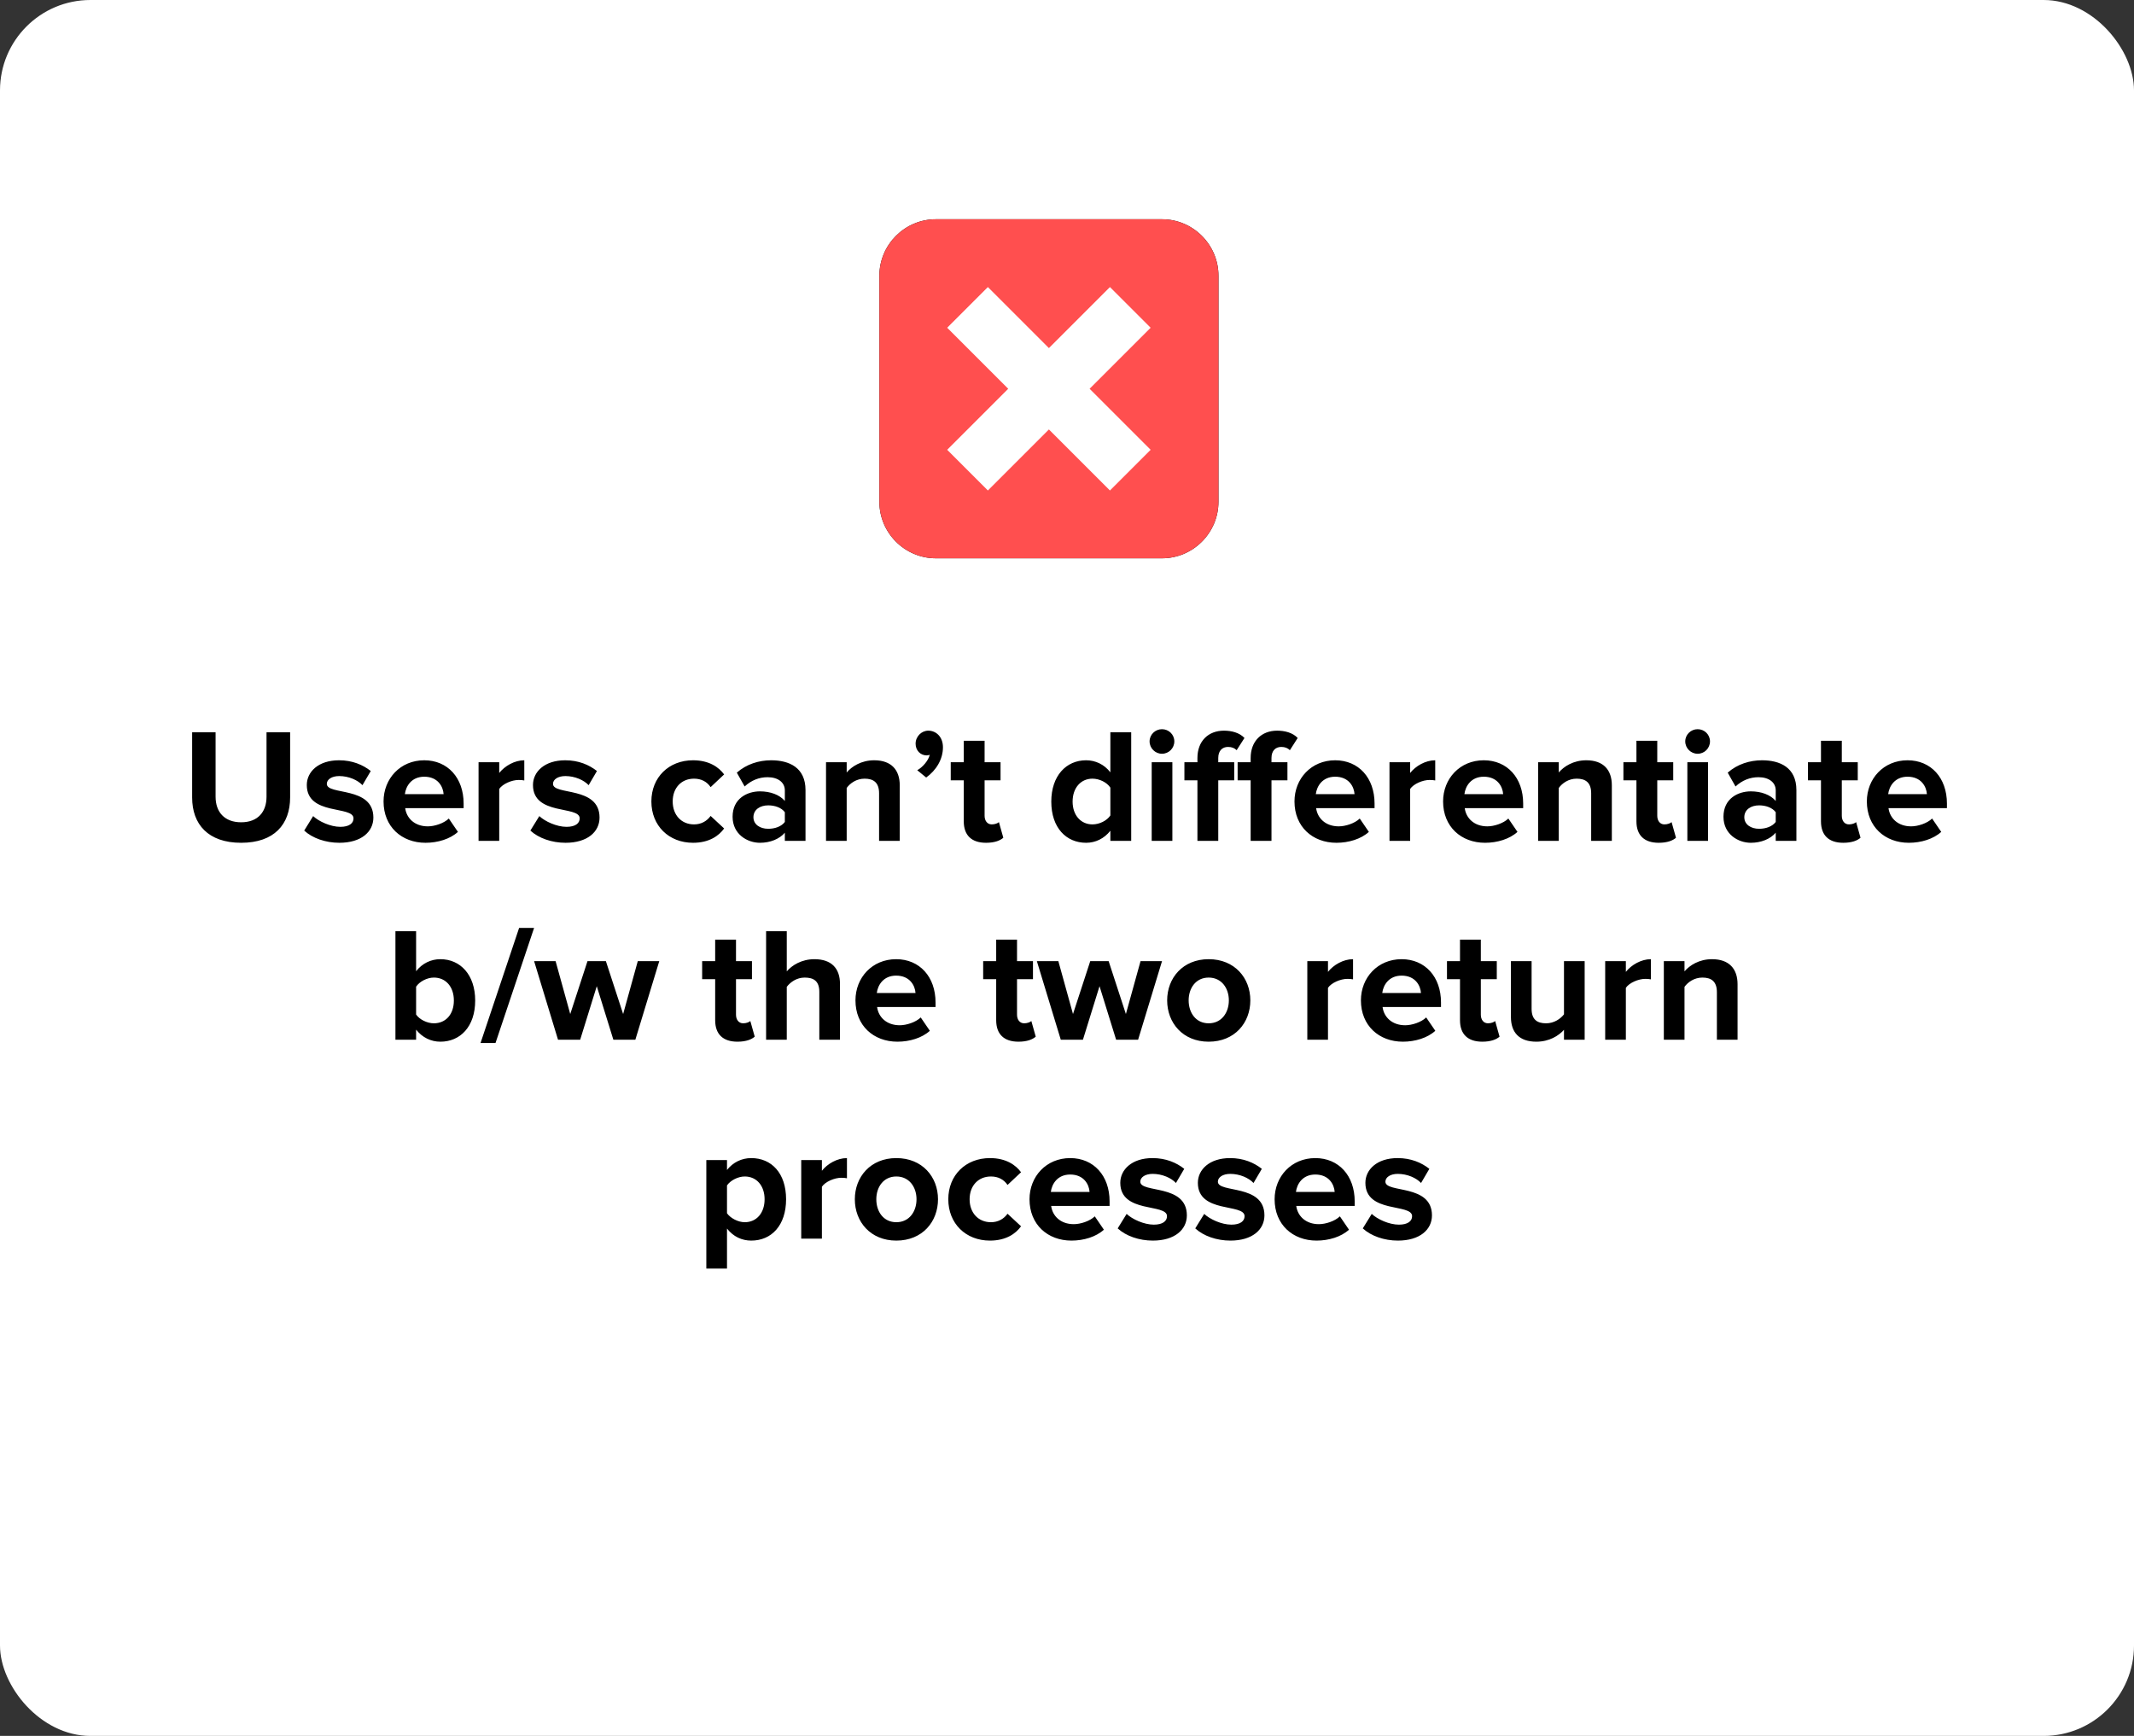 <svg width="236" height="192" viewBox="0 0 236 192" fill="none" xmlns="http://www.w3.org/2000/svg">
<rect x="0" y="0" width="236" height="192" fill="#333333" stroke="none"/>
<rect width="236" height="192" rx="10" fill="white"/>
<path d="M26.667 93.216C23.013 93.216 21.249 91.164 21.249 88.212V80.994H23.841V88.122C23.841 89.796 24.813 90.948 26.667 90.948C28.521 90.948 29.475 89.796 29.475 88.122V80.994H32.085V88.194C32.085 91.182 30.321 93.216 26.667 93.216ZM37.529 93.216C36.017 93.216 34.559 92.712 33.641 91.866L34.631 90.264C35.261 90.858 36.557 91.452 37.637 91.452C38.627 91.452 39.095 91.056 39.095 90.516C39.095 89.076 33.929 90.246 33.929 86.826C33.929 85.368 35.207 84.09 37.493 84.09C38.969 84.09 40.139 84.594 41.003 85.278L40.085 86.844C39.563 86.286 38.573 85.836 37.511 85.836C36.683 85.836 36.143 86.214 36.143 86.7C36.143 87.996 41.291 86.916 41.291 90.426C41.291 92.01 39.941 93.216 37.529 93.216ZM47.061 93.216C44.415 93.216 42.417 91.434 42.417 88.644C42.417 86.124 44.271 84.09 46.917 84.09C49.509 84.09 51.273 86.034 51.273 88.878V89.382H44.811C44.955 90.48 45.837 91.398 47.313 91.398C48.051 91.398 49.077 91.074 49.635 90.534L50.643 92.01C49.779 92.802 48.411 93.216 47.061 93.216ZM49.059 87.834C49.005 87.006 48.429 85.908 46.917 85.908C45.495 85.908 44.883 86.97 44.775 87.834H49.059ZM55.21 93H52.924V84.306H55.21V85.494C55.822 84.72 56.902 84.09 57.982 84.09V86.322C57.82 86.286 57.604 86.268 57.352 86.268C56.596 86.268 55.588 86.7 55.21 87.258V93ZM62.542 93.216C61.03 93.216 59.572 92.712 58.654 91.866L59.644 90.264C60.274 90.858 61.57 91.452 62.65 91.452C63.64 91.452 64.108 91.056 64.108 90.516C64.108 89.076 58.942 90.246 58.942 86.826C58.942 85.368 60.22 84.09 62.506 84.09C63.982 84.09 65.152 84.594 66.016 85.278L65.098 86.844C64.576 86.286 63.586 85.836 62.524 85.836C61.696 85.836 61.156 86.214 61.156 86.7C61.156 87.996 66.304 86.916 66.304 90.426C66.304 92.01 64.954 93.216 62.542 93.216ZM76.644 93.216C73.962 93.216 72.036 91.326 72.036 88.644C72.036 85.98 73.962 84.09 76.644 84.09C78.426 84.09 79.506 84.864 80.082 85.656L78.588 87.06C78.174 86.448 77.544 86.124 76.752 86.124C75.366 86.124 74.394 87.132 74.394 88.644C74.394 90.156 75.366 91.182 76.752 91.182C77.544 91.182 78.174 90.822 78.588 90.246L80.082 91.632C79.506 92.442 78.426 93.216 76.644 93.216ZM89.082 93H86.796V92.1C86.202 92.802 85.176 93.216 84.042 93.216C82.656 93.216 81.018 92.28 81.018 90.336C81.018 88.302 82.656 87.528 84.042 87.528C85.194 87.528 86.22 87.906 86.796 88.59V87.42C86.796 86.538 86.04 85.962 84.888 85.962C83.952 85.962 83.088 86.304 82.35 86.988L81.486 85.458C82.548 84.522 83.916 84.09 85.284 84.09C87.264 84.09 89.082 84.882 89.082 87.384V93ZM84.96 91.668C85.698 91.668 86.418 91.416 86.796 90.912V89.832C86.418 89.328 85.698 89.076 84.96 89.076C84.06 89.076 83.322 89.544 83.322 90.39C83.322 91.2 84.06 91.668 84.96 91.668ZM99.504 93H97.218V87.744C97.218 86.538 96.588 86.124 95.616 86.124C94.716 86.124 94.014 86.628 93.636 87.15V93H91.35V84.306H93.636V85.44C94.194 84.774 95.256 84.09 96.678 84.09C98.586 84.09 99.504 85.17 99.504 86.862V93ZM104.281 82.65C104.281 84 103.525 85.206 102.427 85.998L101.437 85.188C102.013 84.882 102.679 84.126 102.823 83.478C102.769 83.514 102.607 83.55 102.481 83.55C101.797 83.55 101.257 83.01 101.257 82.254C101.257 81.462 101.905 80.814 102.661 80.814C103.507 80.814 104.281 81.48 104.281 82.65ZM109.049 93.216C107.447 93.216 106.583 92.388 106.583 90.84V86.304H105.143V84.306H106.583V81.93H108.887V84.306H110.651V86.304H108.887V90.228C108.887 90.768 109.175 91.182 109.679 91.182C110.021 91.182 110.345 91.056 110.471 90.93L110.957 92.658C110.615 92.964 110.003 93.216 109.049 93.216ZM125.1 93H122.796V91.884C122.112 92.748 121.158 93.216 120.114 93.216C117.918 93.216 116.262 91.56 116.262 88.662C116.262 85.818 117.9 84.09 120.114 84.09C121.14 84.09 122.112 84.54 122.796 85.422V80.994H125.1V93ZM120.816 91.182C121.59 91.182 122.418 90.768 122.796 90.192V87.114C122.418 86.538 121.59 86.124 120.816 86.124C119.52 86.124 118.62 87.15 118.62 88.662C118.62 90.156 119.52 91.182 120.816 91.182ZM128.501 83.37C127.763 83.37 127.133 82.758 127.133 82.002C127.133 81.246 127.763 80.652 128.501 80.652C129.257 80.652 129.869 81.246 129.869 82.002C129.869 82.758 129.257 83.37 128.501 83.37ZM129.653 93H127.367V84.306H129.653V93ZM134.728 93H132.424V86.304H130.984V84.306H132.424V83.838C132.424 81.984 133.612 80.814 135.358 80.814C136.186 80.814 137.068 81.03 137.626 81.624L136.762 82.974C136.528 82.74 136.222 82.614 135.808 82.614C135.178 82.614 134.728 83.028 134.728 83.838V84.306H136.492V86.304H134.728V93ZM140.614 93H138.31V86.304H136.87V84.306H138.31V83.838C138.31 81.984 139.498 80.814 141.244 80.814C142.072 80.814 142.954 81.03 143.512 81.624L142.648 82.974C142.414 82.74 142.108 82.614 141.694 82.614C141.064 82.614 140.614 83.028 140.614 83.838V84.306H142.378V86.304H140.614V93ZM147.801 93.216C145.155 93.216 143.157 91.434 143.157 88.644C143.157 86.124 145.011 84.09 147.657 84.09C150.249 84.09 152.013 86.034 152.013 88.878V89.382H145.551C145.695 90.48 146.577 91.398 148.053 91.398C148.791 91.398 149.817 91.074 150.375 90.534L151.383 92.01C150.519 92.802 149.151 93.216 147.801 93.216ZM149.799 87.834C149.745 87.006 149.169 85.908 147.657 85.908C146.235 85.908 145.623 86.97 145.515 87.834H149.799ZM155.95 93H153.664V84.306H155.95V85.494C156.562 84.72 157.642 84.09 158.722 84.09V86.322C158.56 86.286 158.344 86.268 158.092 86.268C157.336 86.268 156.328 86.7 155.95 87.258V93ZM164.236 93.216C161.59 93.216 159.592 91.434 159.592 88.644C159.592 86.124 161.446 84.09 164.092 84.09C166.684 84.09 168.448 86.034 168.448 88.878V89.382H161.986C162.13 90.48 163.012 91.398 164.488 91.398C165.226 91.398 166.252 91.074 166.81 90.534L167.818 92.01C166.954 92.802 165.586 93.216 164.236 93.216ZM166.234 87.834C166.18 87.006 165.604 85.908 164.092 85.908C162.67 85.908 162.058 86.97 161.95 87.834H166.234ZM178.254 93H175.968V87.744C175.968 86.538 175.338 86.124 174.366 86.124C173.466 86.124 172.764 86.628 172.386 87.15V93H170.1V84.306H172.386V85.44C172.944 84.774 174.006 84.09 175.428 84.09C177.336 84.09 178.254 85.17 178.254 86.862V93ZM183.44 93.216C181.838 93.216 180.974 92.388 180.974 90.84V86.304H179.534V84.306H180.974V81.93H183.278V84.306H185.042V86.304H183.278V90.228C183.278 90.768 183.566 91.182 184.07 91.182C184.412 91.182 184.736 91.056 184.862 90.93L185.348 92.658C185.006 92.964 184.394 93.216 183.44 93.216ZM187.74 83.37C187.002 83.37 186.372 82.758 186.372 82.002C186.372 81.246 187.002 80.652 187.74 80.652C188.496 80.652 189.108 81.246 189.108 82.002C189.108 82.758 188.496 83.37 187.74 83.37ZM188.892 93H186.606V84.306H188.892V93ZM198.664 93H196.378V92.1C195.784 92.802 194.758 93.216 193.624 93.216C192.238 93.216 190.6 92.28 190.6 90.336C190.6 88.302 192.238 87.528 193.624 87.528C194.776 87.528 195.802 87.906 196.378 88.59V87.42C196.378 86.538 195.622 85.962 194.47 85.962C193.534 85.962 192.67 86.304 191.932 86.988L191.068 85.458C192.13 84.522 193.498 84.09 194.866 84.09C196.846 84.09 198.664 84.882 198.664 87.384V93ZM194.542 91.668C195.28 91.668 196 91.416 196.378 90.912V89.832C196 89.328 195.28 89.076 194.542 89.076C193.642 89.076 192.904 89.544 192.904 90.39C192.904 91.2 193.642 91.668 194.542 91.668ZM203.848 93.216C202.246 93.216 201.382 92.388 201.382 90.84V86.304H199.942V84.306H201.382V81.93H203.686V84.306H205.45V86.304H203.686V90.228C203.686 90.768 203.974 91.182 204.478 91.182C204.82 91.182 205.144 91.056 205.27 90.93L205.756 92.658C205.414 92.964 204.802 93.216 203.848 93.216ZM211.1 93.216C208.454 93.216 206.456 91.434 206.456 88.644C206.456 86.124 208.31 84.09 210.956 84.09C213.548 84.09 215.312 86.034 215.312 88.878V89.382H208.85C208.994 90.48 209.876 91.398 211.352 91.398C212.09 91.398 213.116 91.074 213.674 90.534L214.682 92.01C213.818 92.802 212.45 93.216 211.1 93.216ZM213.098 87.834C213.044 87.006 212.468 85.908 210.956 85.908C209.534 85.908 208.922 86.97 208.814 87.834H213.098ZM46.017 112.21C46.395 112.768 47.241 113.182 47.979 113.182C49.311 113.182 50.193 112.174 50.193 110.662C50.193 109.15 49.311 108.124 47.979 108.124C47.241 108.124 46.395 108.556 46.017 109.132V112.21ZM46.017 115H43.731V102.994H46.017V107.422C46.701 106.54 47.673 106.09 48.699 106.09C50.913 106.09 52.551 107.818 52.551 110.662C52.551 113.56 50.895 115.216 48.699 115.216C47.655 115.216 46.701 114.748 46.017 113.884V115ZM54.799 115.36H53.143L57.409 102.634H59.065L54.799 115.36ZM70.263 115H67.833L65.997 109.078L64.161 115H61.713L59.067 106.306H61.443L63.063 112.156L64.971 106.306H67.005L68.913 112.156L70.533 106.306H72.909L70.263 115ZM81.557 115.216C79.955 115.216 79.091 114.388 79.091 112.84V108.304H77.651V106.306H79.091V103.93H81.395V106.306H83.159V108.304H81.395V112.228C81.395 112.768 81.683 113.182 82.187 113.182C82.529 113.182 82.853 113.056 82.979 112.93L83.465 114.658C83.123 114.964 82.511 115.216 81.557 115.216ZM92.895 115H90.609V109.708C90.609 108.502 89.979 108.124 88.989 108.124C88.107 108.124 87.405 108.628 87.009 109.15V115H84.723V102.994H87.009V107.44C87.567 106.774 88.647 106.09 90.069 106.09C91.977 106.09 92.895 107.134 92.895 108.826V115ZM99.25 115.216C96.604 115.216 94.606 113.434 94.606 110.644C94.606 108.124 96.46 106.09 99.106 106.09C101.698 106.09 103.462 108.034 103.462 110.878V111.382H97C97.144 112.48 98.026 113.398 99.502 113.398C100.24 113.398 101.266 113.074 101.824 112.534L102.832 114.01C101.968 114.802 100.6 115.216 99.25 115.216ZM101.248 109.834C101.194 109.006 100.618 107.908 99.106 107.908C97.684 107.908 97.072 108.97 96.964 109.834H101.248ZM112.635 115.216C111.033 115.216 110.169 114.388 110.169 112.84V108.304H108.729V106.306H110.169V103.93H112.473V106.306H114.237V108.304H112.473V112.228C112.473 112.768 112.761 113.182 113.265 113.182C113.607 113.182 113.931 113.056 114.057 112.93L114.543 114.658C114.201 114.964 113.589 115.216 112.635 115.216ZM125.863 115H123.433L121.597 109.078L119.761 115H117.313L114.667 106.306H117.043L118.663 112.156L120.571 106.306H122.605L124.513 112.156L126.133 106.306H128.509L125.863 115ZM133.667 115.216C130.805 115.216 129.077 113.128 129.077 110.644C129.077 108.178 130.805 106.09 133.667 106.09C136.547 106.09 138.275 108.178 138.275 110.644C138.275 113.128 136.547 115.216 133.667 115.216ZM133.667 113.182C135.089 113.182 135.899 112.012 135.899 110.644C135.899 109.294 135.089 108.124 133.667 108.124C132.245 108.124 131.453 109.294 131.453 110.644C131.453 112.012 132.245 113.182 133.667 113.182ZM146.862 115H144.576V106.306H146.862V107.494C147.474 106.72 148.554 106.09 149.634 106.09V108.322C149.472 108.286 149.256 108.268 149.004 108.268C148.248 108.268 147.24 108.7 146.862 109.258V115ZM155.149 115.216C152.503 115.216 150.505 113.434 150.505 110.644C150.505 108.124 152.359 106.09 155.005 106.09C157.597 106.09 159.361 108.034 159.361 110.878V111.382H152.899C153.043 112.48 153.925 113.398 155.401 113.398C156.139 113.398 157.165 113.074 157.723 112.534L158.731 114.01C157.867 114.802 156.499 115.216 155.149 115.216ZM157.147 109.834C157.093 109.006 156.517 107.908 155.005 107.908C153.583 107.908 152.971 108.97 152.863 109.834H157.147ZM163.928 115.216C162.326 115.216 161.462 114.388 161.462 112.84V108.304H160.022V106.306H161.462V103.93H163.766V106.306H165.53V108.304H163.766V112.228C163.766 112.768 164.054 113.182 164.558 113.182C164.9 113.182 165.224 113.056 165.35 112.93L165.836 114.658C165.494 114.964 164.882 115.216 163.928 115.216ZM175.248 115H172.962V113.902C172.368 114.568 171.324 115.216 169.902 115.216C167.994 115.216 167.094 114.172 167.094 112.48V106.306H169.38V111.58C169.38 112.786 170.01 113.182 170.982 113.182C171.864 113.182 172.566 112.696 172.962 112.192V106.306H175.248V115ZM179.804 115H177.518V106.306H179.804V107.494C180.416 106.72 181.496 106.09 182.576 106.09V108.322C182.414 108.286 182.198 108.268 181.946 108.268C181.19 108.268 180.182 108.7 179.804 109.258V115ZM192.158 115H189.872V109.744C189.872 108.538 189.242 108.124 188.27 108.124C187.37 108.124 186.668 108.628 186.29 109.15V115H184.004V106.306H186.29V107.44C186.848 106.774 187.91 106.09 189.332 106.09C191.24 106.09 192.158 107.17 192.158 108.862V115ZM83.081 137.216C82.055 137.216 81.101 136.784 80.399 135.884V140.312H78.113V128.306H80.399V129.404C81.065 128.558 82.019 128.09 83.081 128.09C85.313 128.09 86.933 129.746 86.933 132.644C86.933 135.542 85.313 137.216 83.081 137.216ZM82.361 135.182C83.675 135.182 84.557 134.156 84.557 132.644C84.557 131.15 83.675 130.124 82.361 130.124C81.623 130.124 80.777 130.556 80.399 131.114V134.192C80.777 134.732 81.623 135.182 82.361 135.182ZM90.894 137H88.608V128.306H90.894V129.494C91.505 128.72 92.585 128.09 93.665 128.09V130.322C93.504 130.286 93.287 130.268 93.035 130.268C92.279 130.268 91.272 130.7 90.894 131.258V137ZM99.126 137.216C96.264 137.216 94.536 135.128 94.536 132.644C94.536 130.178 96.264 128.09 99.126 128.09C102.006 128.09 103.734 130.178 103.734 132.644C103.734 135.128 102.006 137.216 99.126 137.216ZM99.126 135.182C100.548 135.182 101.358 134.012 101.358 132.644C101.358 131.294 100.548 130.124 99.126 130.124C97.704 130.124 96.912 131.294 96.912 132.644C96.912 134.012 97.704 135.182 99.126 135.182ZM109.48 137.216C106.798 137.216 104.872 135.326 104.872 132.644C104.872 129.98 106.798 128.09 109.48 128.09C111.262 128.09 112.342 128.864 112.918 129.656L111.424 131.06C111.01 130.448 110.38 130.124 109.588 130.124C108.202 130.124 107.23 131.132 107.23 132.644C107.23 134.156 108.202 135.182 109.588 135.182C110.38 135.182 111.01 134.822 111.424 134.246L112.918 135.632C112.342 136.442 111.262 137.216 109.48 137.216ZM118.498 137.216C115.852 137.216 113.854 135.434 113.854 132.644C113.854 130.124 115.708 128.09 118.354 128.09C120.946 128.09 122.71 130.034 122.71 132.878V133.382H116.248C116.392 134.48 117.274 135.398 118.75 135.398C119.488 135.398 120.514 135.074 121.072 134.534L122.08 136.01C121.216 136.802 119.848 137.216 118.498 137.216ZM120.496 131.834C120.442 131.006 119.866 129.908 118.354 129.908C116.932 129.908 116.32 130.97 116.212 131.834H120.496ZM127.493 137.216C125.981 137.216 124.523 136.712 123.605 135.866L124.595 134.264C125.225 134.858 126.521 135.452 127.601 135.452C128.591 135.452 129.059 135.056 129.059 134.516C129.059 133.076 123.893 134.246 123.893 130.826C123.893 129.368 125.171 128.09 127.457 128.09C128.933 128.09 130.103 128.594 130.967 129.278L130.049 130.844C129.527 130.286 128.537 129.836 127.475 129.836C126.647 129.836 126.107 130.214 126.107 130.7C126.107 131.996 131.255 130.916 131.255 134.426C131.255 136.01 129.905 137.216 127.493 137.216ZM136.072 137.216C134.56 137.216 133.102 136.712 132.184 135.866L133.174 134.264C133.804 134.858 135.1 135.452 136.18 135.452C137.17 135.452 137.638 135.056 137.638 134.516C137.638 133.076 132.472 134.246 132.472 130.826C132.472 129.368 133.75 128.09 136.036 128.09C137.512 128.09 138.682 128.594 139.546 129.278L138.628 130.844C138.106 130.286 137.116 129.836 136.054 129.836C135.226 129.836 134.686 130.214 134.686 130.7C134.686 131.996 139.834 130.916 139.834 134.426C139.834 136.01 138.484 137.216 136.072 137.216ZM145.604 137.216C142.958 137.216 140.96 135.434 140.96 132.644C140.96 130.124 142.814 128.09 145.46 128.09C148.052 128.09 149.816 130.034 149.816 132.878V133.382H143.354C143.498 134.48 144.38 135.398 145.856 135.398C146.594 135.398 147.62 135.074 148.178 134.534L149.186 136.01C148.322 136.802 146.954 137.216 145.604 137.216ZM147.602 131.834C147.548 131.006 146.972 129.908 145.46 129.908C144.038 129.908 143.426 130.97 143.318 131.834H147.602ZM154.599 137.216C153.087 137.216 151.629 136.712 150.711 135.866L151.701 134.264C152.331 134.858 153.627 135.452 154.707 135.452C155.697 135.452 156.165 135.056 156.165 134.516C156.165 133.076 150.999 134.246 150.999 130.826C150.999 129.368 152.277 128.09 154.563 128.09C156.039 128.09 157.209 128.594 158.073 129.278L157.155 130.844C156.633 130.286 155.643 129.836 154.581 129.836C153.753 129.836 153.213 130.214 153.213 130.7C153.213 131.996 158.361 130.916 158.361 134.426C158.361 136.01 157.011 137.216 154.599 137.216Z" fill="black"/>
<path d="M134.75 55.5C134.75 58.938 131.938 61.75 128.5 61.75H103.5C100.062 61.75 97.25 58.938 97.25 55.5V30.5C97.25 27.062 100.062 24.25 103.5 24.25H128.5C131.938 24.25 134.75 27.062 134.75 30.5V55.5Z" fill="black"/>
<path d="M127.25 36.25L122.75 31.75L116 38.5L109.25 31.75L104.75 36.25L111.5 43L104.75 49.75L109.25 54.25L116 47.5L122.75 54.25L127.25 49.75L120.5 43L127.25 36.25Z" fill="white"/>
<path d="M134.75 55.5C134.75 58.938 131.938 61.75 128.5 61.75H103.5C100.062 61.75 97.25 58.938 97.25 55.5V30.5C97.25 27.062 100.062 24.25 103.5 24.25H128.5C131.938 24.25 134.75 27.062 134.75 30.5V55.5Z" fill="#FF4F4F"/>
<path d="M127.25 36.25L122.75 31.75L116 38.5L109.25 31.75L104.75 36.25L111.5 43L104.75 49.75L109.25 54.25L116 47.5L122.75 54.25L127.25 49.75L120.5 43L127.25 36.25Z" fill="white"/>
</svg>
